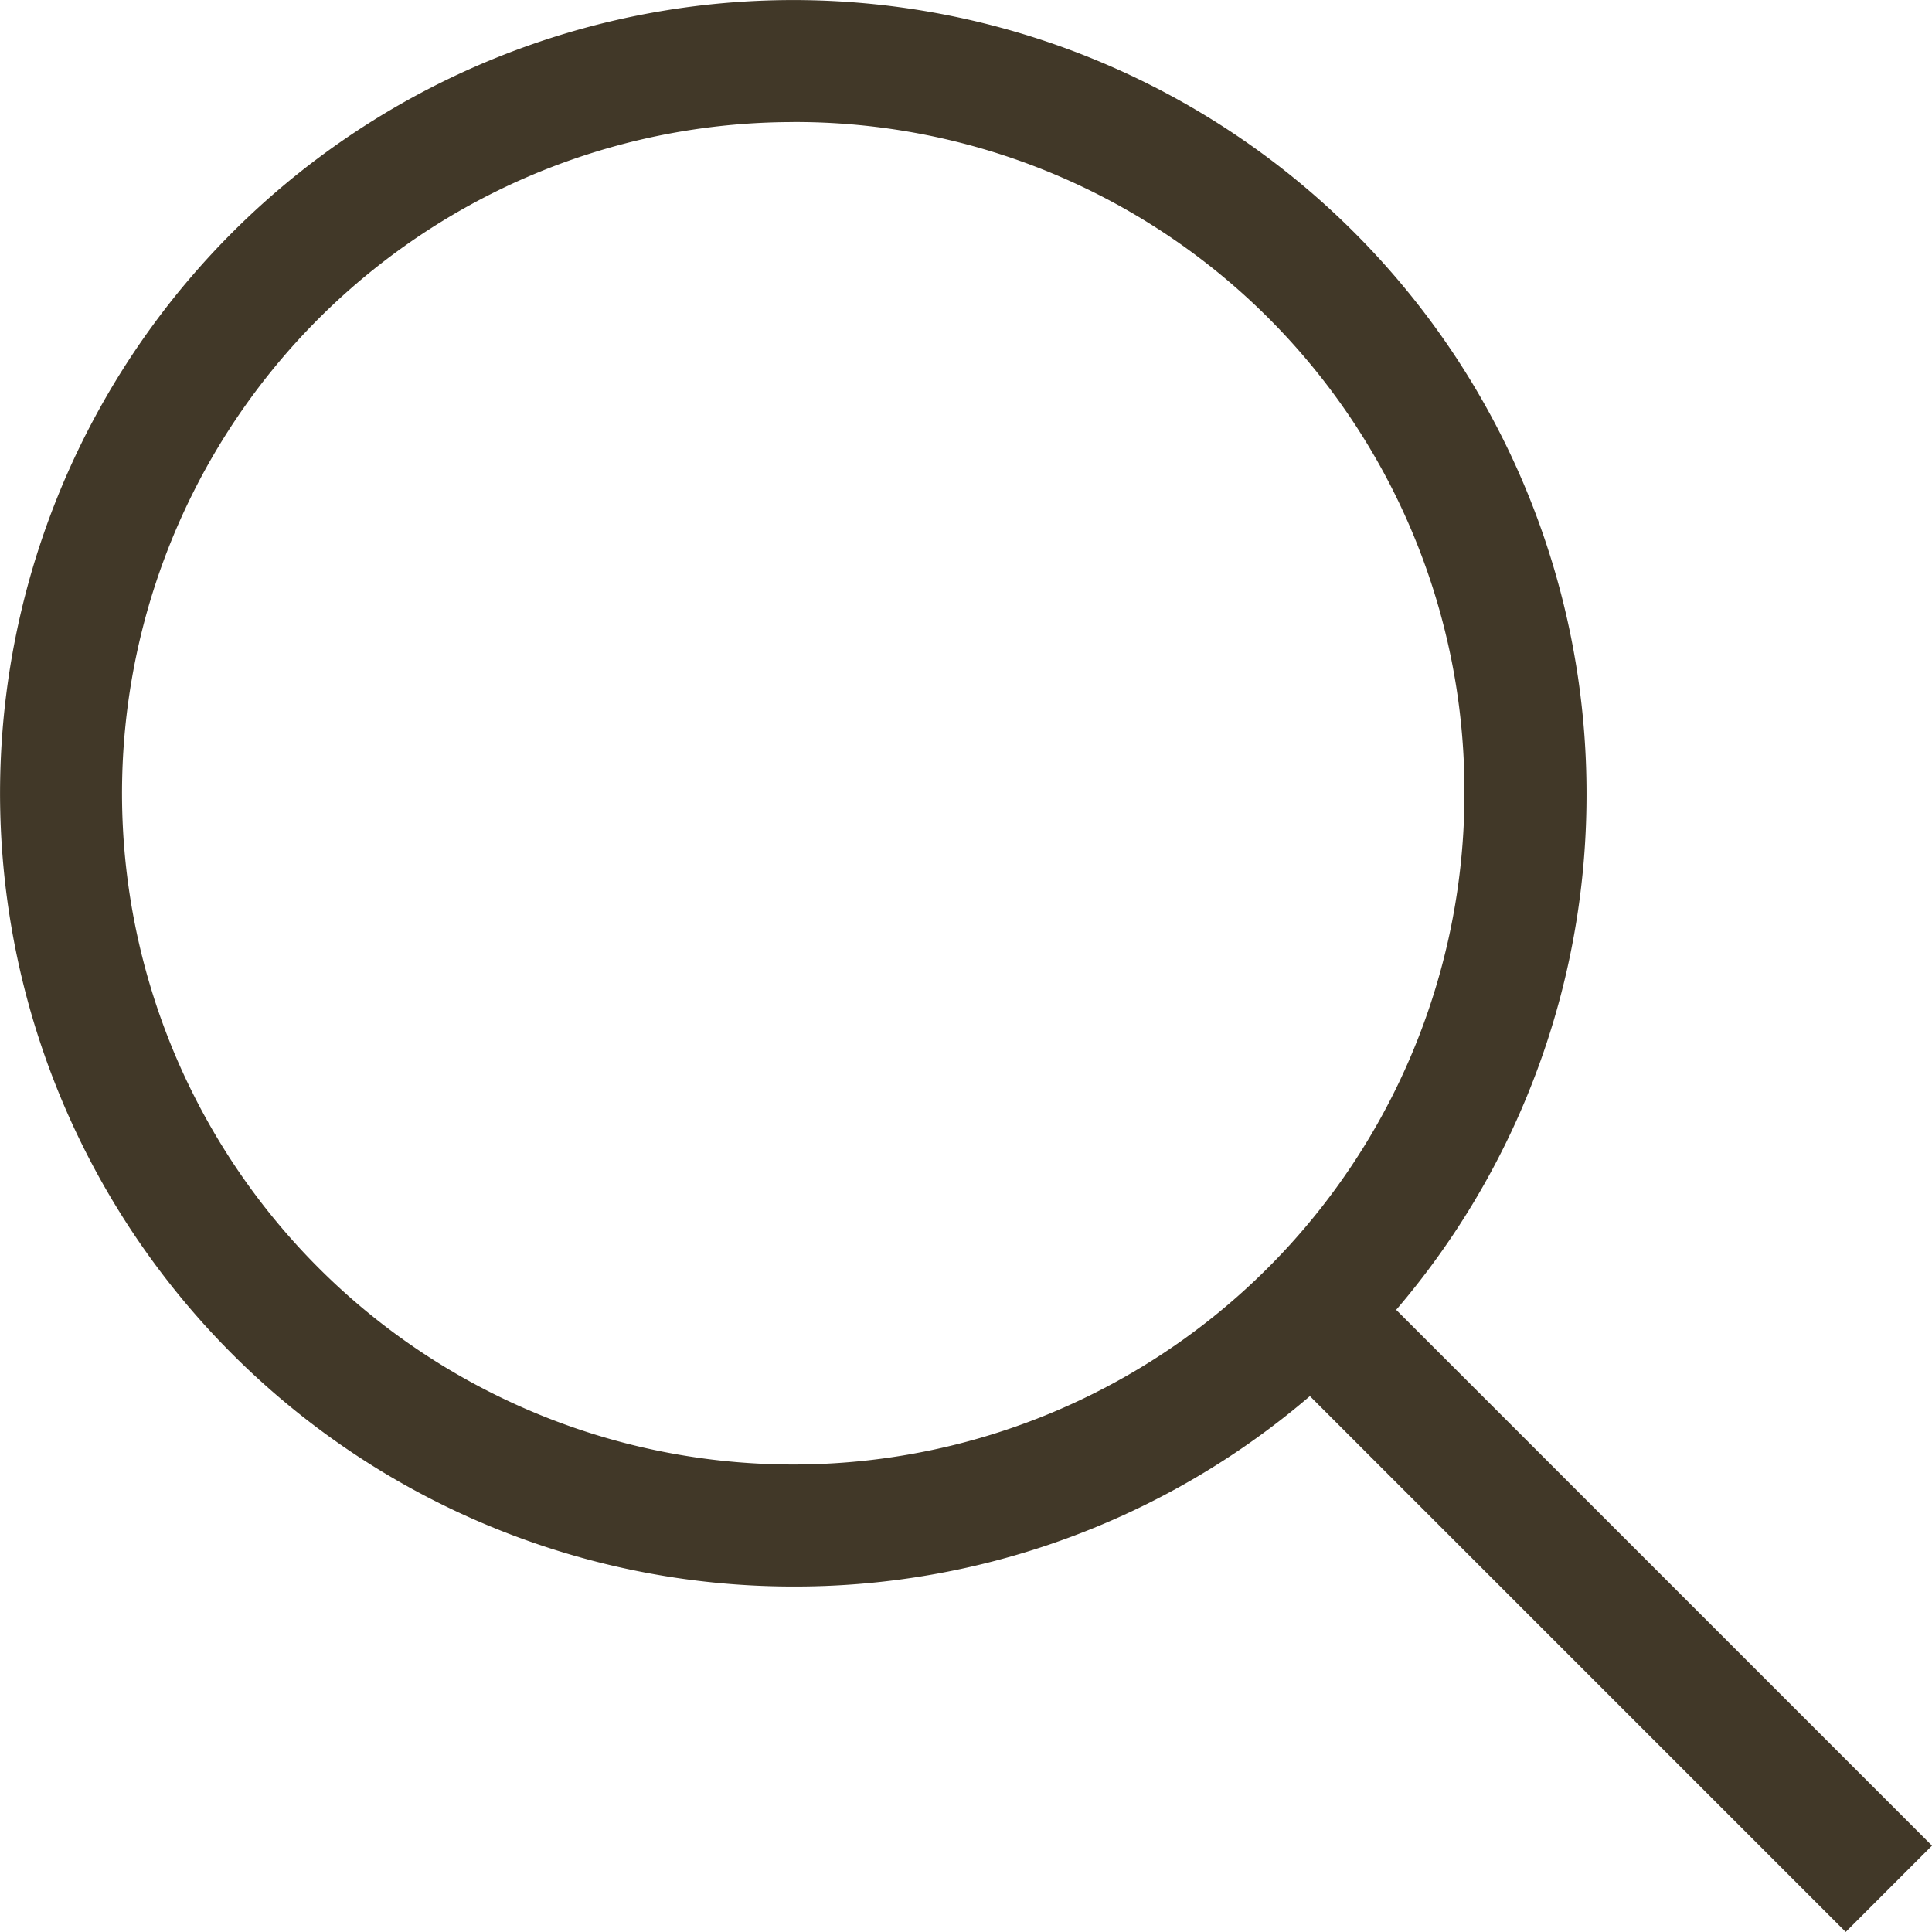<svg xmlns="http://www.w3.org/2000/svg" width="37.099" height="37.098" viewBox="0 0 37.099 37.098">
    <g id="search-svgrepo-com_10_" data-name="search-svgrepo-com (10)" transform="translate(-10 -10)">
      <path id="Path_4" data-name="Path 4" d="M25.232,40.465A15.232,15.232,0,1,1,40.465,25.232,15.2,15.2,0,0,1,25.232,40.465Zm0-28.121A12.889,12.889,0,1,0,38.121,25.232,12.852,12.852,0,0,0,25.232,12.343Z" fill="#413828"/>
      <path id="Path_5" data-name="Path 5" d="M32.925,31.267,43.447,41.789,41.79,43.446,31.268,32.924Z" transform="translate(3.652 3.652)" fill="#413828"/>
    </g>
  </svg>
  